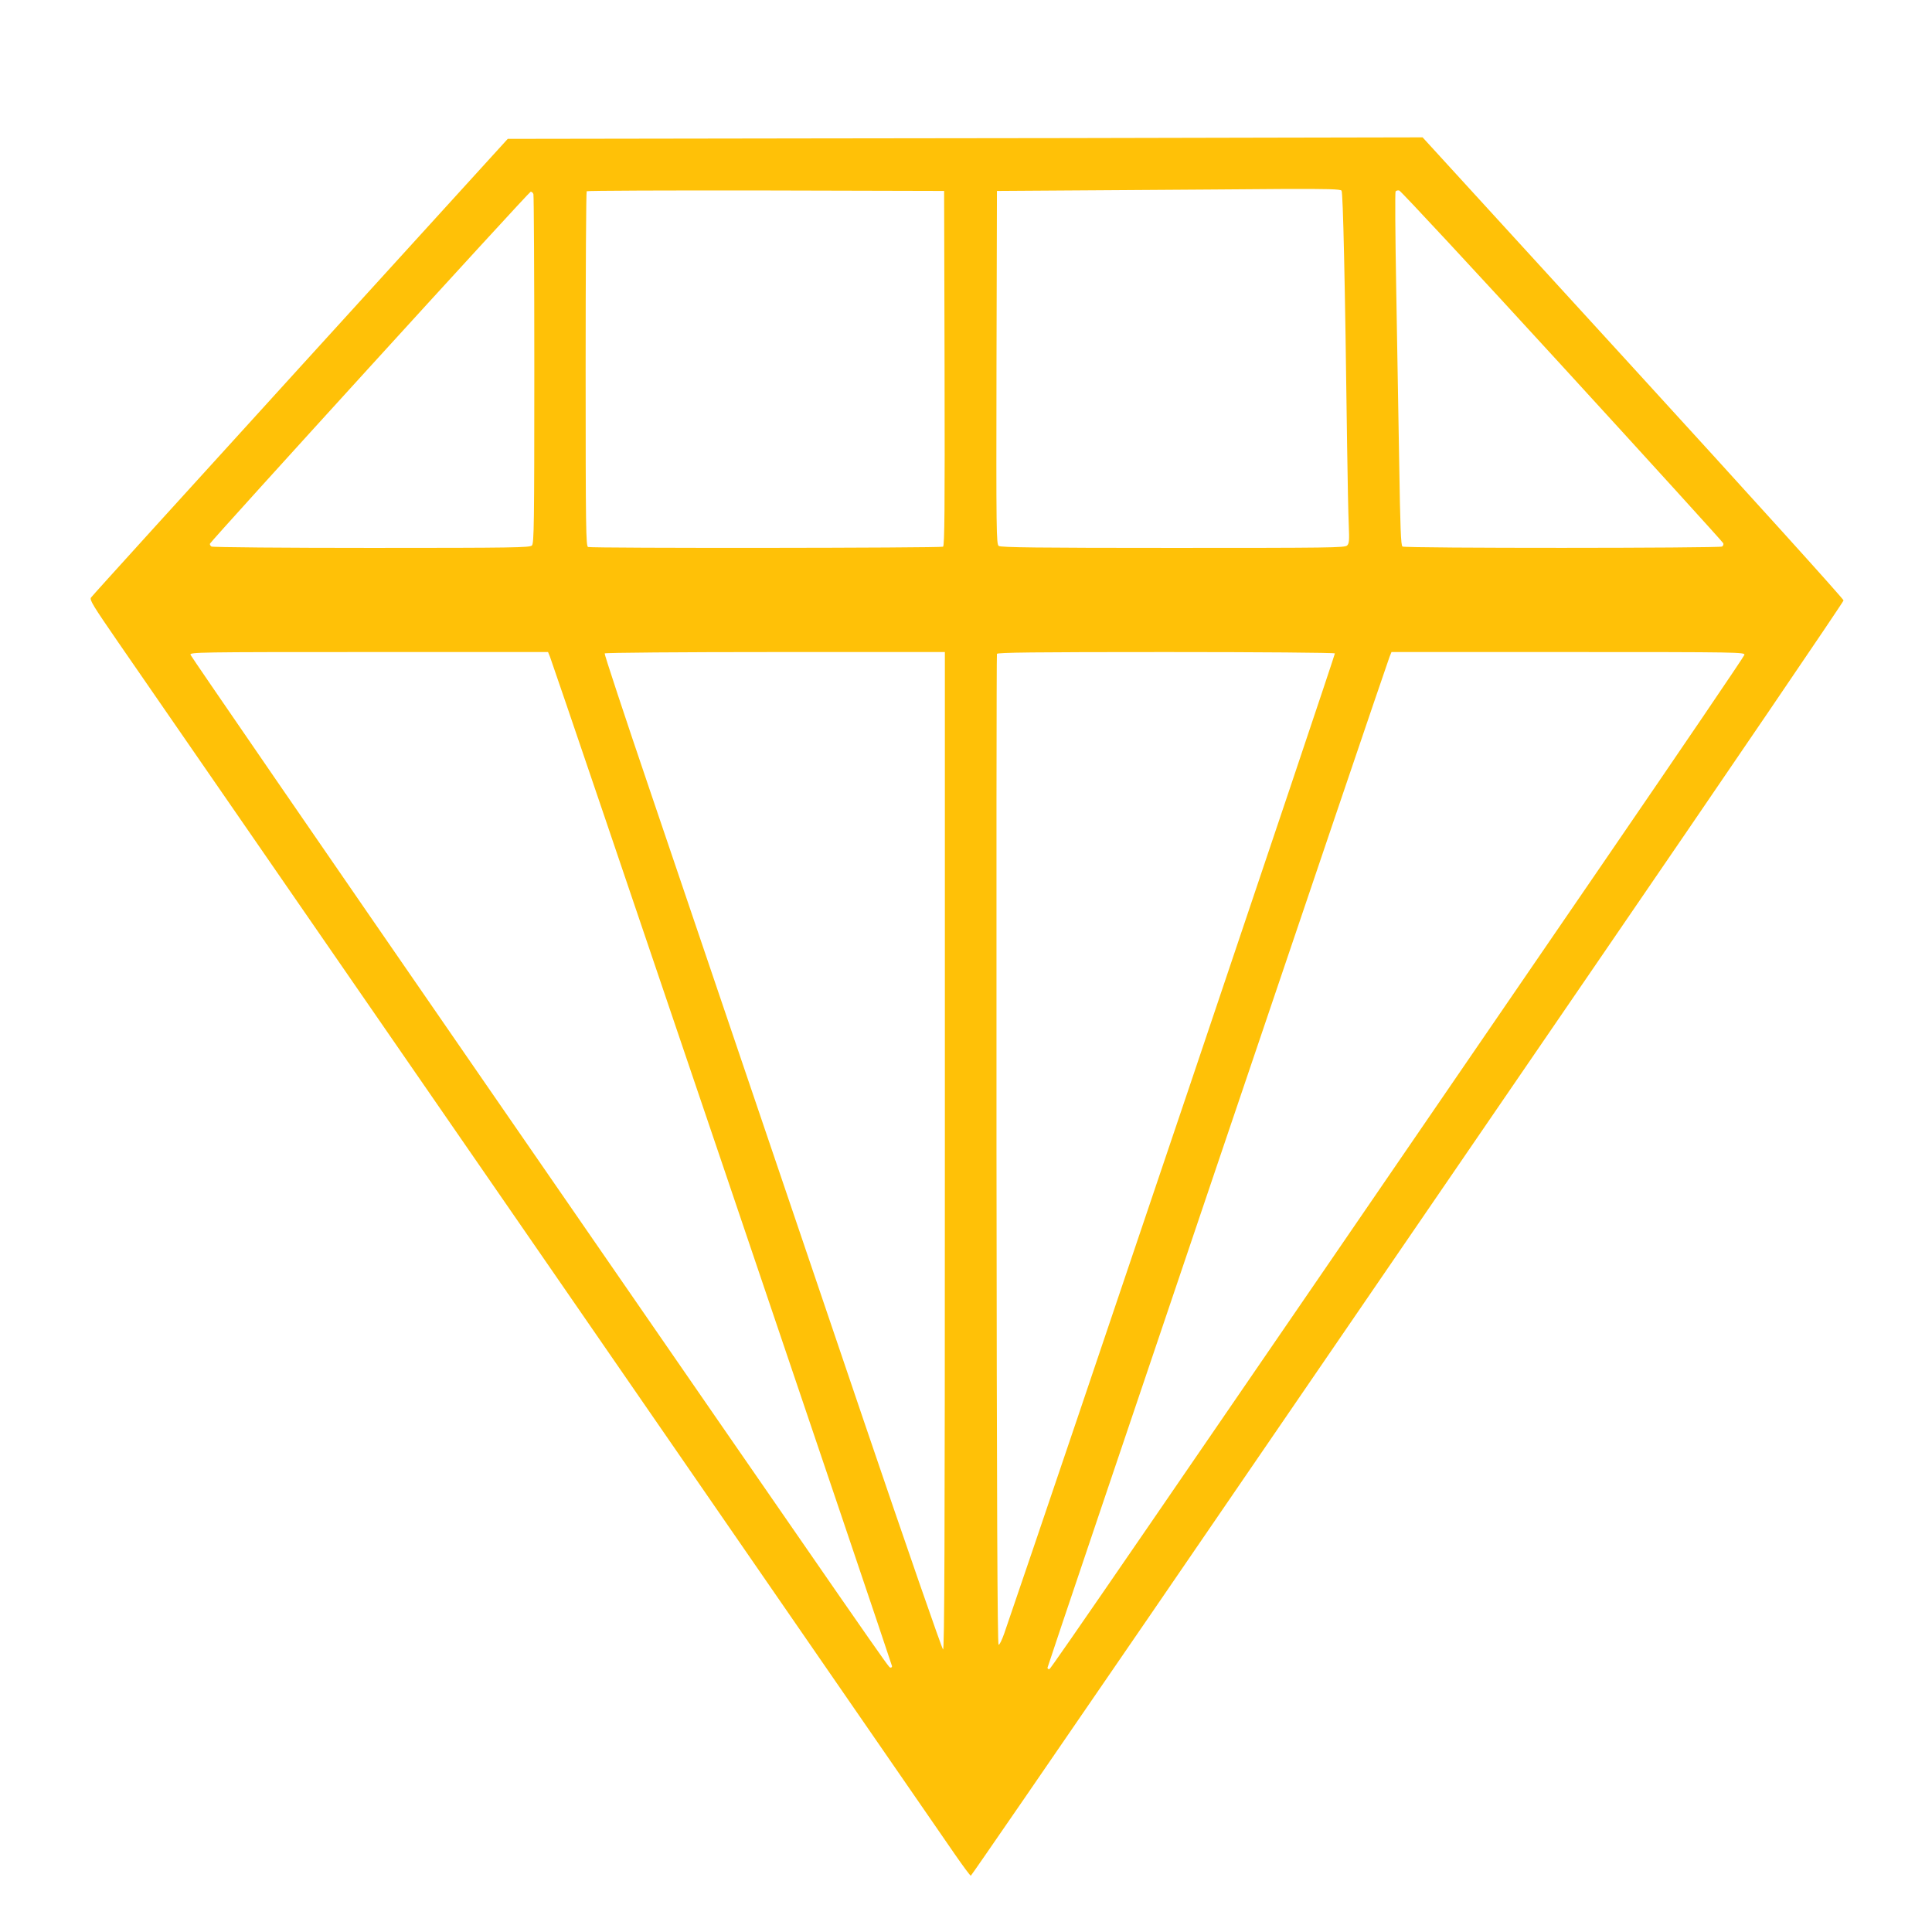 <?xml version="1.0" standalone="no"?>
<!DOCTYPE svg PUBLIC "-//W3C//DTD SVG 20010904//EN"
 "http://www.w3.org/TR/2001/REC-SVG-20010904/DTD/svg10.dtd">
<svg version="1.0" xmlns="http://www.w3.org/2000/svg"
 width="1280pt" height="1280pt" viewBox="0 0 1280 1280"
 preserveAspectRatio="xMidYMid meet">
<g transform="translate(0,1280) scale(0.1,-0.1)"
fill="#ffc107" stroke="none">
<path d="M5369 11883 l-2005 -3 -1375 -1511 c-756 -831 -1380 -1518 -1386
-1528 -11 -15 14 -55 180 -296 507 -733 5453 -7898 5541 -8027 56 -81 104
-146 108 -145 4 1 543 785 1199 1742 656 957 1955 2854 2887 4215 933 1361
1696 2483 1696 2492 1 9 -627 703 -1394 1542 l-1395 1526 -1025 -2 c-564 -2
-1928 -4 -3031 -5z m3519 -346 c10 -12 23 -592 37 -1692 3 -225 8 -462 11
-526 4 -99 3 -119 -11 -133 -15 -15 -117 -16 -1154 -16 -894 0 -1141 3 -1154
13 -16 11 -17 91 -15 1182 l3 1170 765 5 c421 3 932 6 1136 8 290 1 374 -1
382 -11z m-2630 -1176 c2 -933 0 -1176 -10 -1183 -15 -9 -2328 -11 -2352 -2
-14 6 -16 119 -16 1178 0 645 3 1176 7 1179 3 4 538 6 1187 5 l1181 -3 3
-1174z m4092 14 c584 -638 1064 -1166 1067 -1174 3 -7 0 -17 -8 -22 -18 -11
-2099 -12 -2117 0 -11 6 -15 123 -22 557 -5 302 -14 827 -20 1167 -6 340 -8
622 -4 628 3 6 14 9 24 7 10 -2 496 -525 1080 -1163z m-6816 1139 c3 -9 6
-532 6 -1164 0 -1031 -2 -1150 -16 -1164 -14 -14 -124 -16 -1062 -16 -576 0
-1053 4 -1061 9 -7 5 -12 13 -10 19 8 20 2114 2332 2125 2332 7 0 15 -7 18
-16z m110 -3066 c25 -61 2266 -6675 2266 -6687 0 -7 -6 -11 -12 -9 -14 5 17
-41 -2722 3927 -1050 1521 -1911 2773 -1914 2783 -4 17 40 18 1182 18 l1187 0
13 -32z m2616 -3274 c0 -2640 -3 -3305 -12 -3302 -7 3 -243 684 -525 1514
-282 830 -648 1910 -814 2399 -166 490 -438 1292 -605 1784 -167 491 -301 898
-298 902 3 5 509 9 1130 9 l1124 0 0 -3306z m2584 3297 c4 -6 -1853 -5511
-2191 -6494 -15 -42 -31 -76 -37 -74 -8 3 -12 965 -14 3278 -1 1801 0 3280 3
3287 3 9 237 12 1119 12 622 0 1117 -4 1120 -9z m2713 -10 c-2 -10 -423 -630
-935 -1377 -3109 -4538 -3658 -5338 -3669 -5342 -7 -2 -13 2 -13 9 0 12 2241
6635 2266 6697 l13 32 1172 0 c1137 0 1171 -1 1166 -19z"/>
</g>
</svg>
